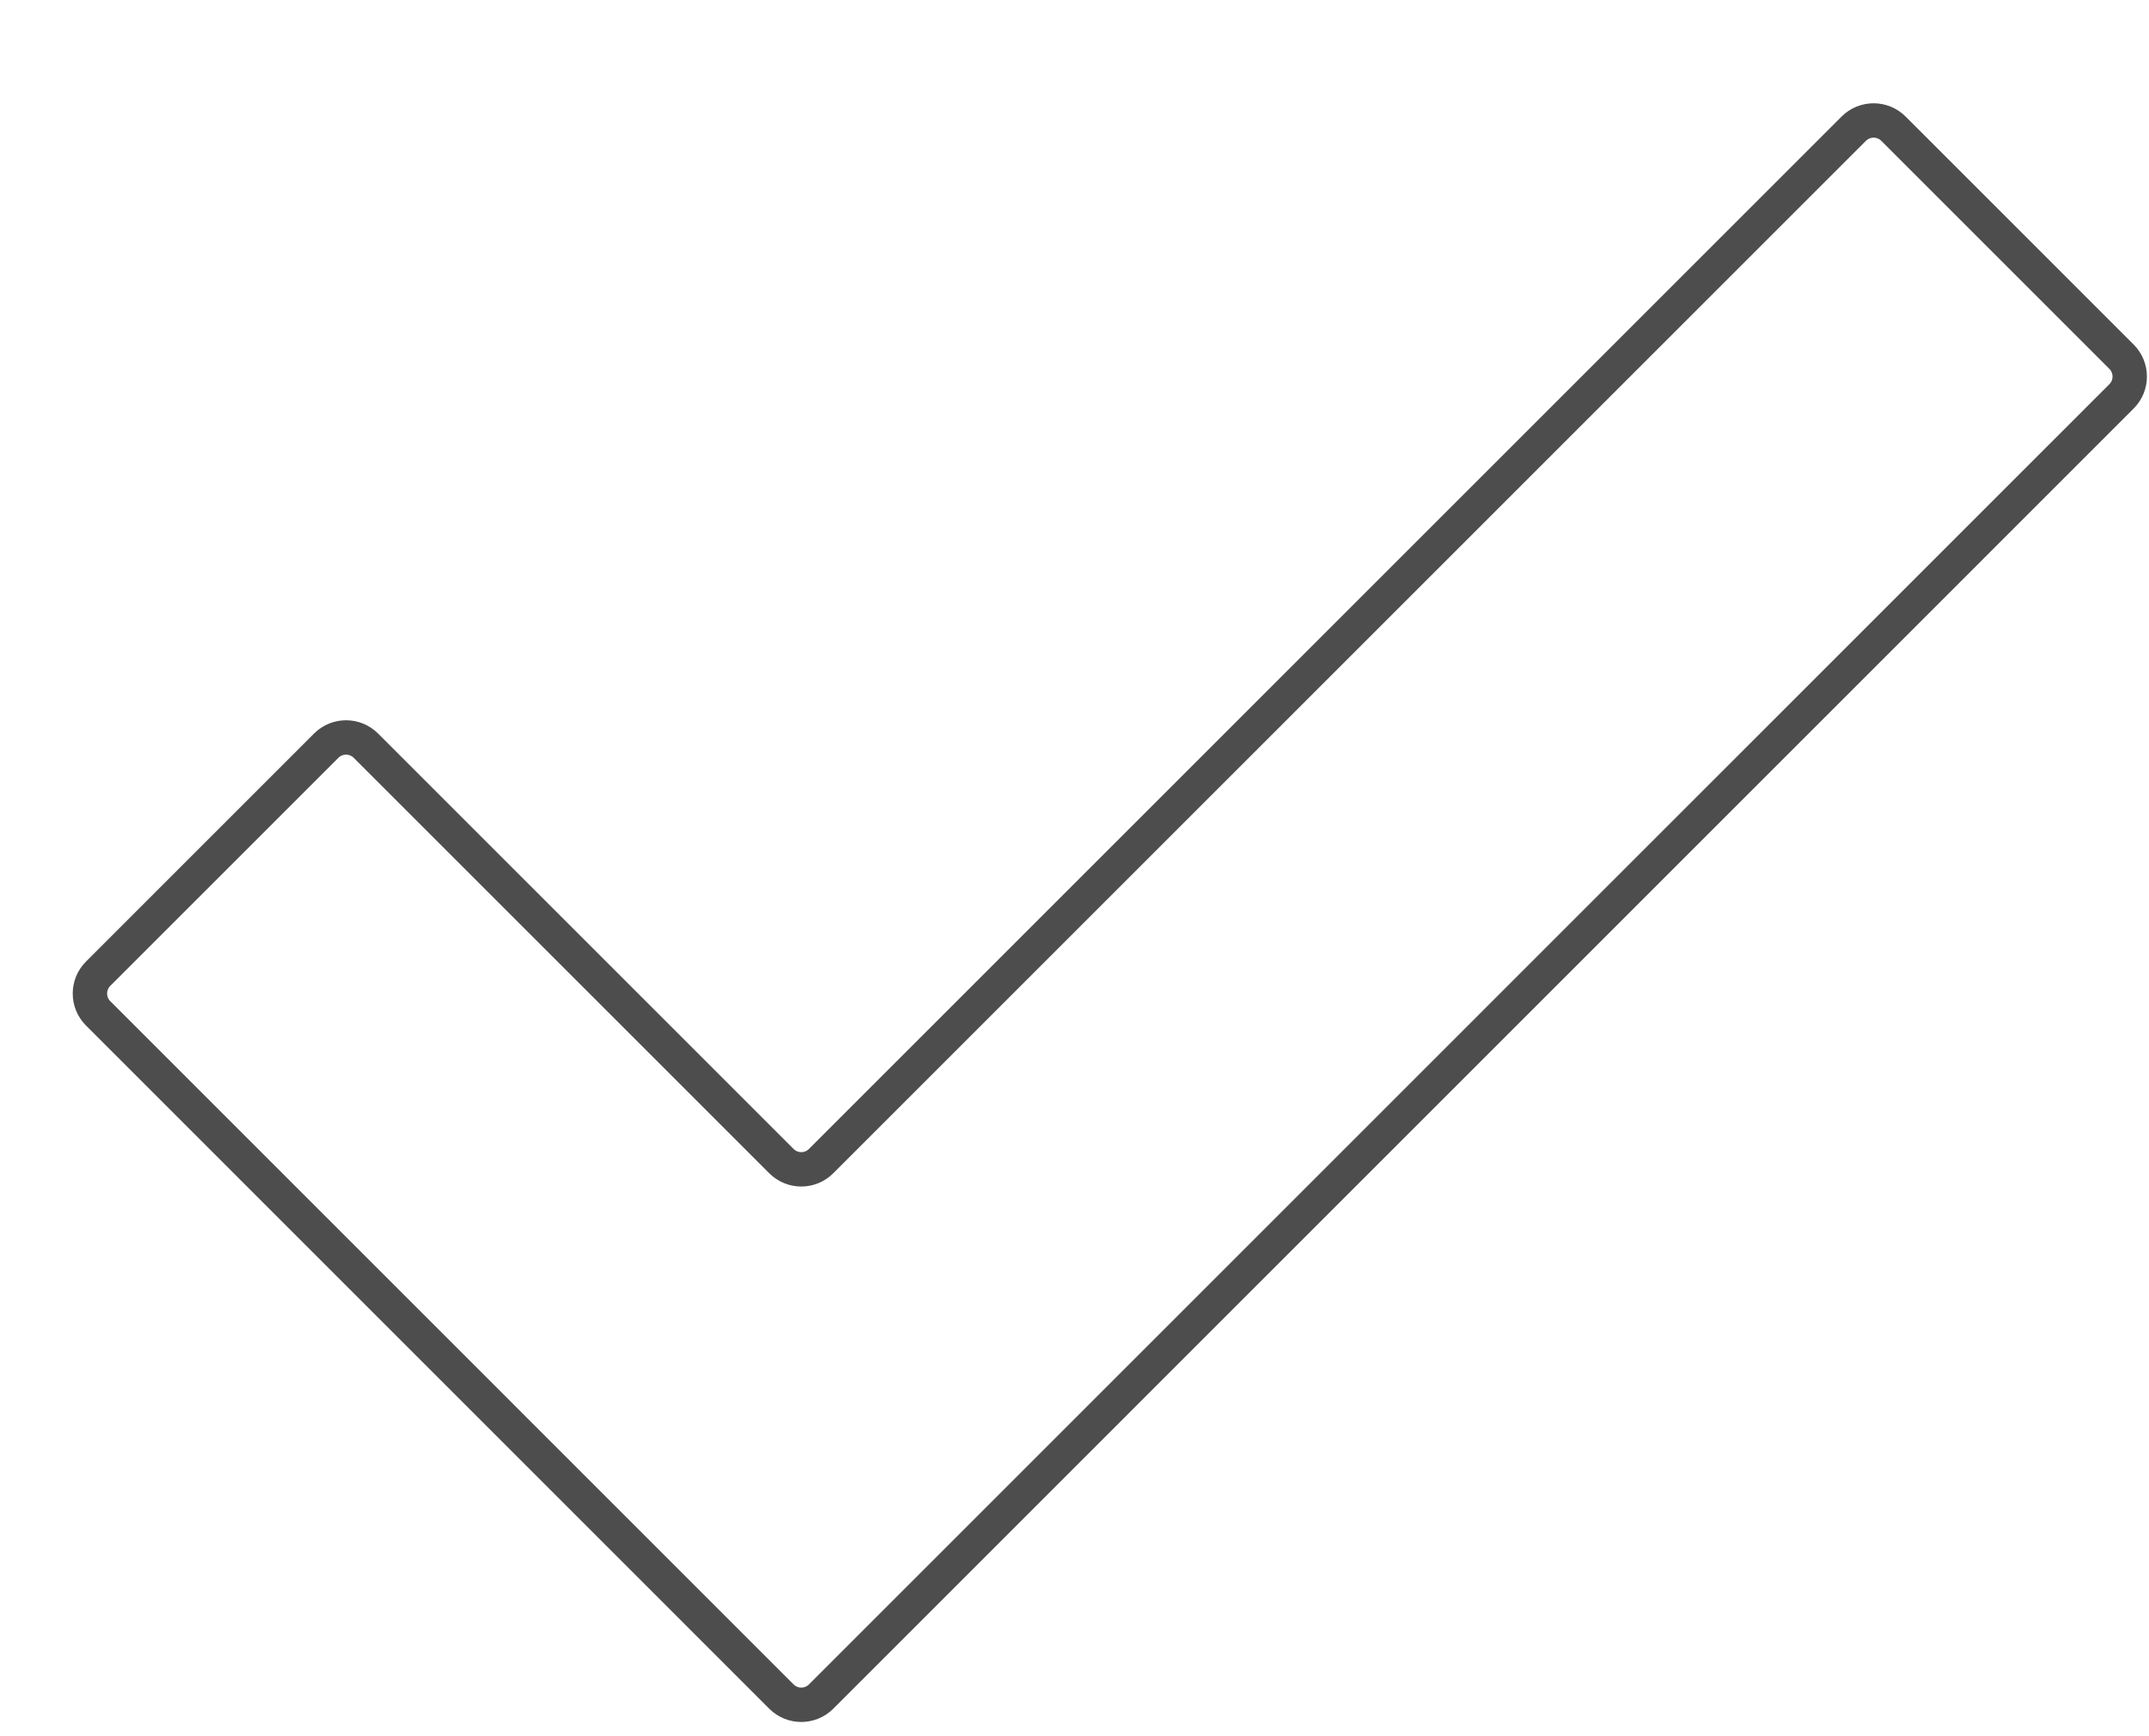 <svg width="125" height="101" viewBox="0 0 125 101" fill="none" xmlns="http://www.w3.org/2000/svg">
<g filter="url(#filter0_d_3271_19569)">
<path d="M44.206 93.373C43.568 94.01 42.535 94.01 41.898 93.373L2.154 53.624C1.516 52.987 1.517 51.954 2.154 51.317L15.42 38.05C16.058 37.413 17.091 37.413 17.728 38.05L41.898 62.22C42.535 62.858 43.568 62.858 44.206 62.22L104.272 2.154C104.909 1.517 105.942 1.517 106.58 2.154L119.846 15.42C120.483 16.058 120.483 17.091 119.846 17.728L44.206 93.373Z" fill="white"/>
<path d="M44.206 93.373C43.568 94.01 42.535 94.01 41.898 93.373L2.154 53.624C1.516 52.987 1.517 51.954 2.154 51.317L15.42 38.05C16.058 37.413 17.091 37.413 17.728 38.05L41.898 62.22C42.535 62.858 43.568 62.858 44.206 62.22L104.272 2.154C104.909 1.517 105.942 1.517 106.58 2.154L119.846 15.42C120.483 16.058 120.483 17.091 119.846 17.728L44.206 93.373Z" stroke="#4D4D4D" stroke-width="2"/>
</g>
<defs>
<filter id="filter0_d_3271_19569" x="0.676" y="0.676" width="124.204" height="99.509" filterUnits="userSpaceOnUse" color-interpolation-filters="sRGB">
<feFlood flood-opacity="0" result="BackgroundImageFix"/>
<feColorMatrix in="SourceAlpha" type="matrix" values="0 0 0 0 0 0 0 0 0 0 0 0 0 0 0 0 0 0 127 0" result="hardAlpha"/>
<feOffset dx="3.555" dy="5.333"/>
<feComposite in2="hardAlpha" operator="out"/>
<feColorMatrix type="matrix" values="0 0 0 0 0.302 0 0 0 0 0.302 0 0 0 0 0.302 0 0 0 1 0"/>
<feBlend mode="normal" in2="BackgroundImageFix" result="effect1_dropShadow_3271_19569"/>
<feBlend mode="normal" in="SourceGraphic" in2="effect1_dropShadow_3271_19569" result="shape"/>
</filter>
</defs>
</svg>
